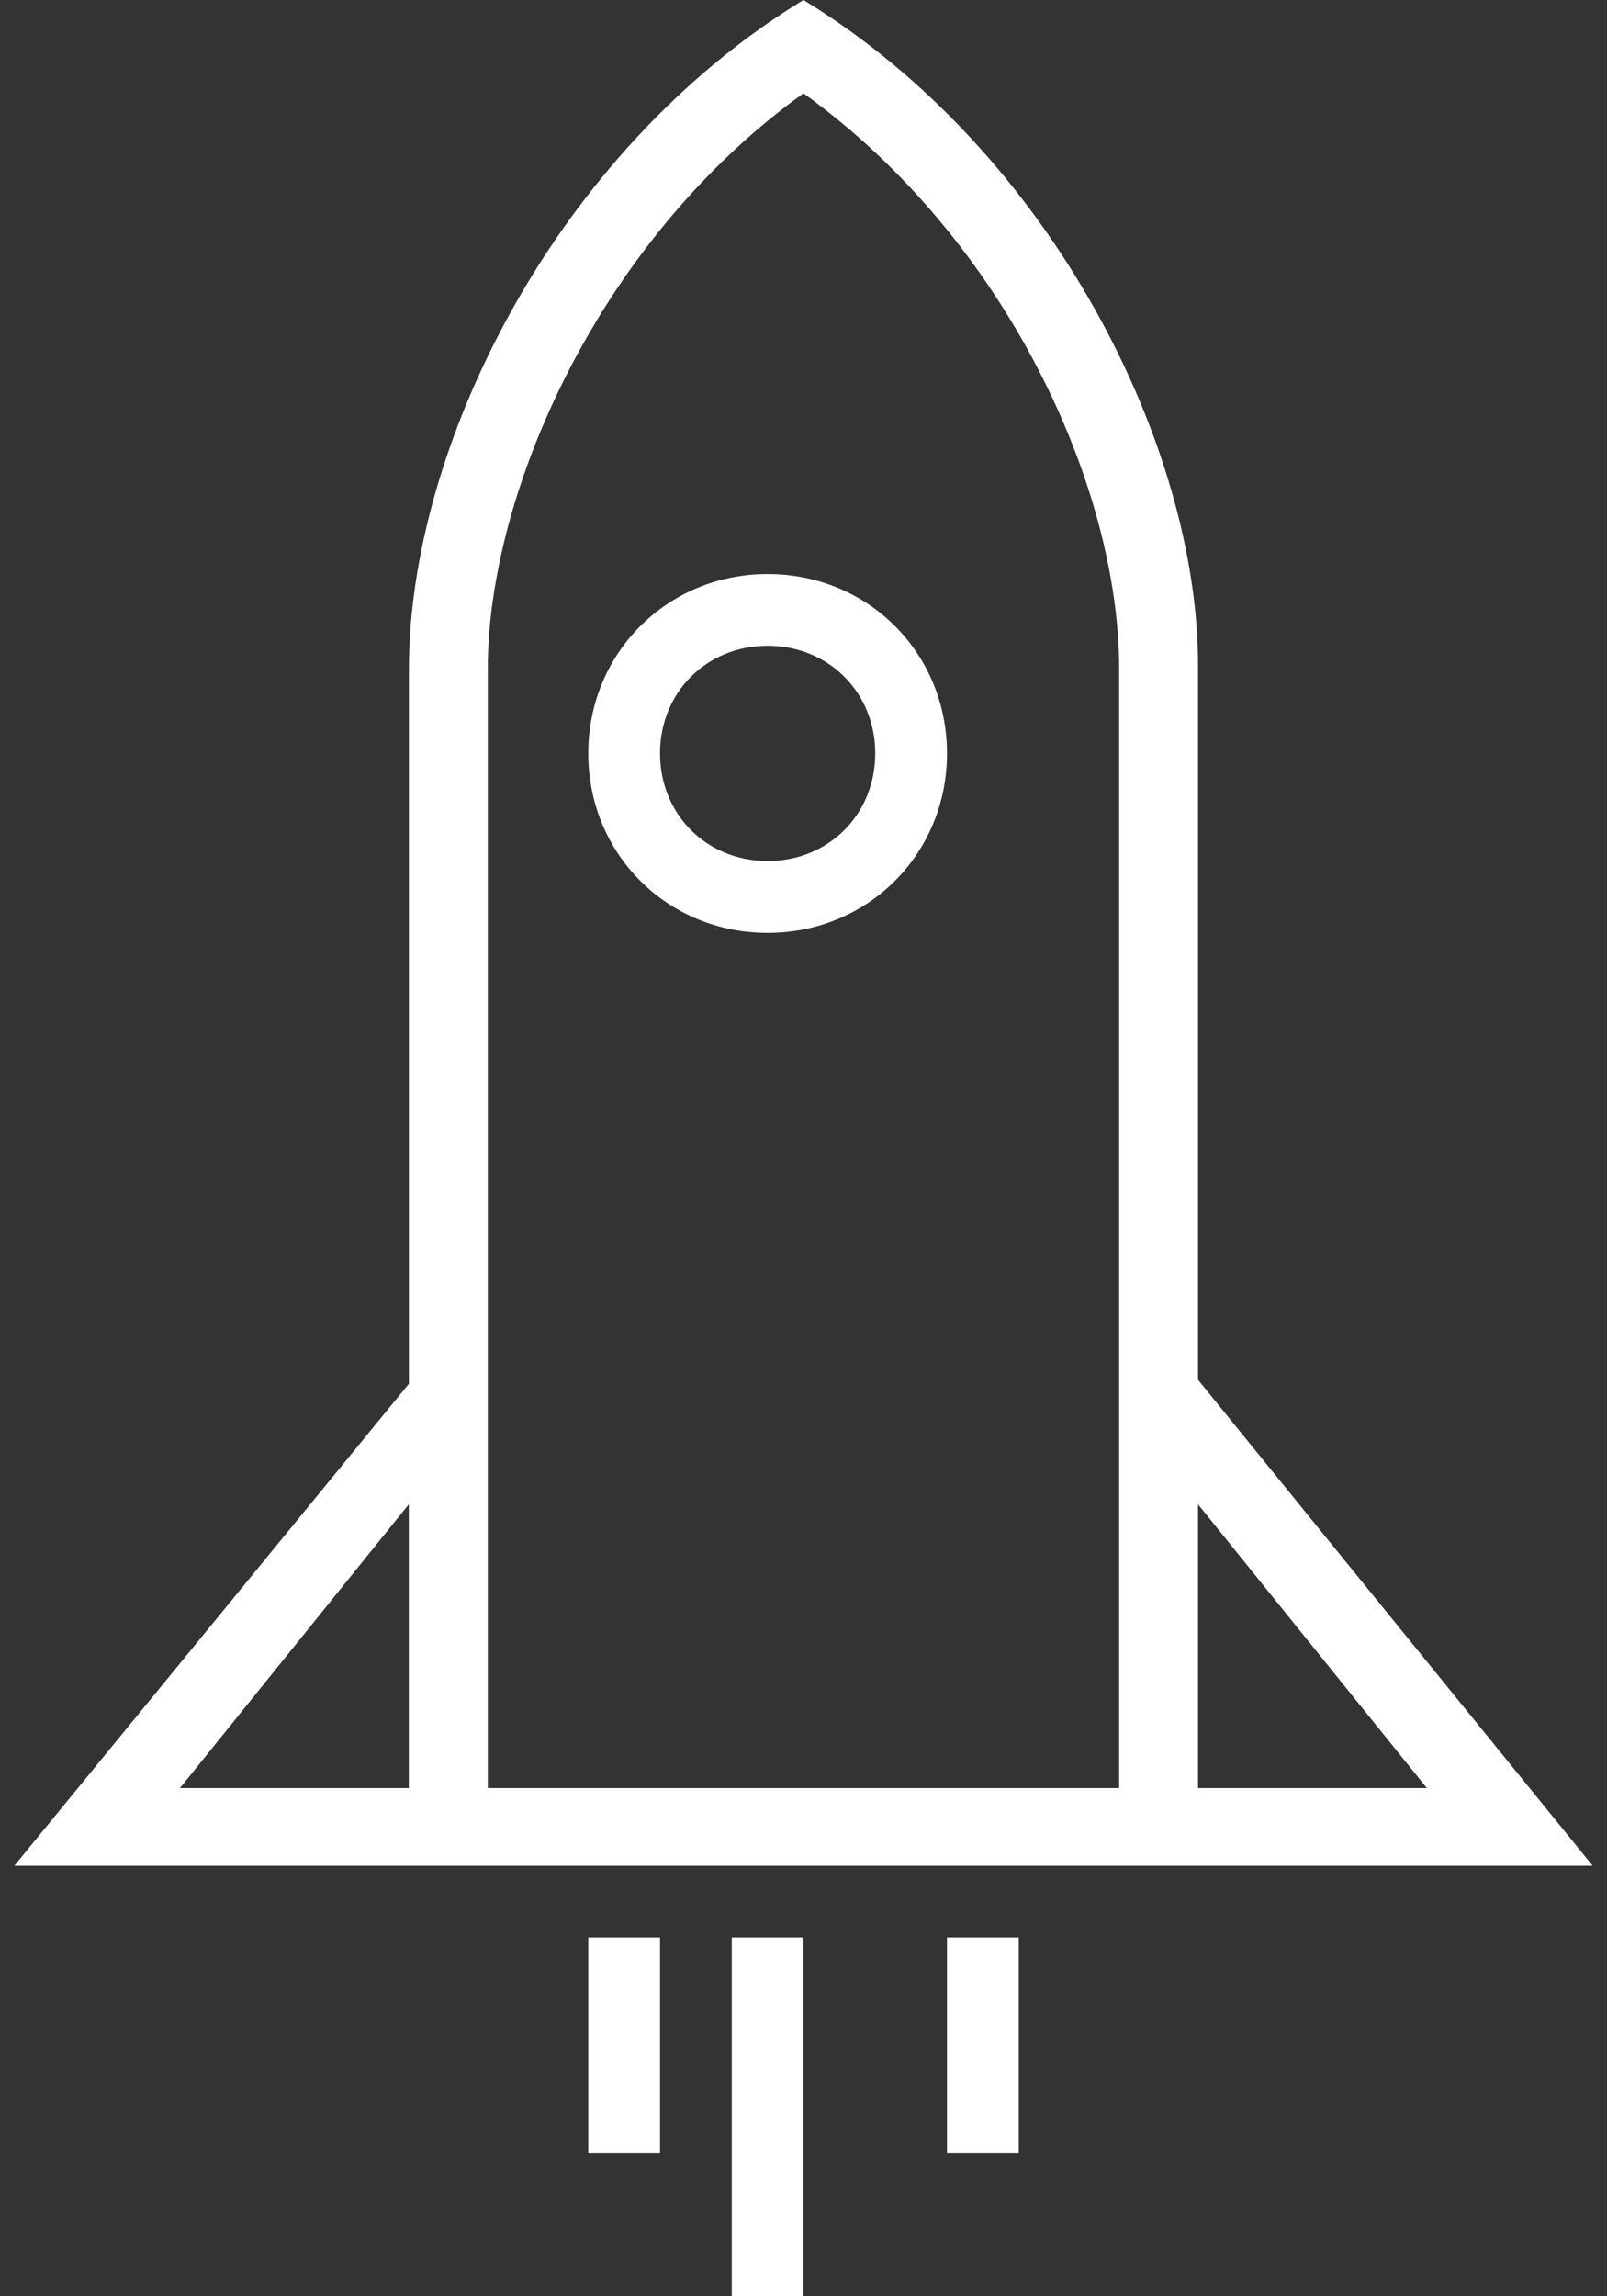 <?xml version="1.0" encoding="UTF-8"?>
<svg width="28px" height="40px" viewBox="0 0 28 40" version="1.1" xmlns="http://www.w3.org/2000/svg" xmlns:xlink="http://www.w3.org/1999/xlink">
    <rect x="0" y="0" width="28" height="40" fill="#333333" stroke="none"/>
    <!-- Generator: Sketch 62 (91390) - https://sketch.com -->
    <title>icon-helfereinsatz-organsiation</title>
    <desc>Created with Sketch.</desc>
    <g id="Page-1" stroke="none" stroke-width="1" fill="none" fill-rule="evenodd">
        <g id="icon-helfereinsatz-organsiation" transform="translate(-6, 0)">
            <rect id="Rectangle" x="0" y="0" width="40" height="40"></rect>
            <path d="M19.375,10 C17.626,10 16.25,11.374 16.25,13.125 C16.25,14.876 17.624,16.25 19.375,16.25 C21.124,16.25 22.5,14.876 22.5,13.125 C22.5,11.374 21.126,10 19.375,10 Z M19.375,14.999 C18.312,14.999 17.5,14.187 17.5,13.124 C17.5,12.061 18.312,11.249 19.375,11.249 C20.438,11.249 21.25,12.061 21.25,13.124 C21.25,14.187 20.438,14.999 19.375,14.999 Z" id="Shape" fill="#FFFFFF" fill-rule="nonzero"></path>
            <path d="M26.874,24.037 C26.874,19.162 26.874,13.61 26.874,11.579 C26.874,7.786 24.331,2.641 19.999,0 C15.668,2.641 13.125,7.786 13.125,11.646 C13.125,13.677 13.125,19.229 13.125,24.104 L6.25,32.5 L33.75,32.5 L26.875,24.036 L26.874,24.037 Z M13.123,31.147 L9.136,31.147 L13.123,26.204 L13.123,31.147 Z M25.499,31.147 L14.499,31.147 L14.499,11.646 C14.499,8.599 16.423,4.197 19.999,1.625 C23.574,4.199 25.5,8.532 25.5,11.646 L25.5,31.147 L25.499,31.147 Z M26.874,26.204 L30.861,31.147 L26.874,31.147 C26.874,29.995 26.874,28.235 26.874,26.204 Z" id="Shape" fill="#FFFFFF" fill-rule="nonzero"></path>
            <polygon id="Path" fill="#FFFFFF" fill-rule="nonzero" points="18.75 33.75 20 33.75 20 40 18.75 40"></polygon>
            <polygon id="Path" fill="#FFFFFF" fill-rule="nonzero" points="22.5 33.75 23.75 33.75 23.75 37.5 22.5 37.5"></polygon>
            <polygon id="Path" fill="#FFFFFF" fill-rule="nonzero" points="16.25 33.75 17.5 33.75 17.5 37.5 16.25 37.5"></polygon>
        </g>
    </g>
</svg>